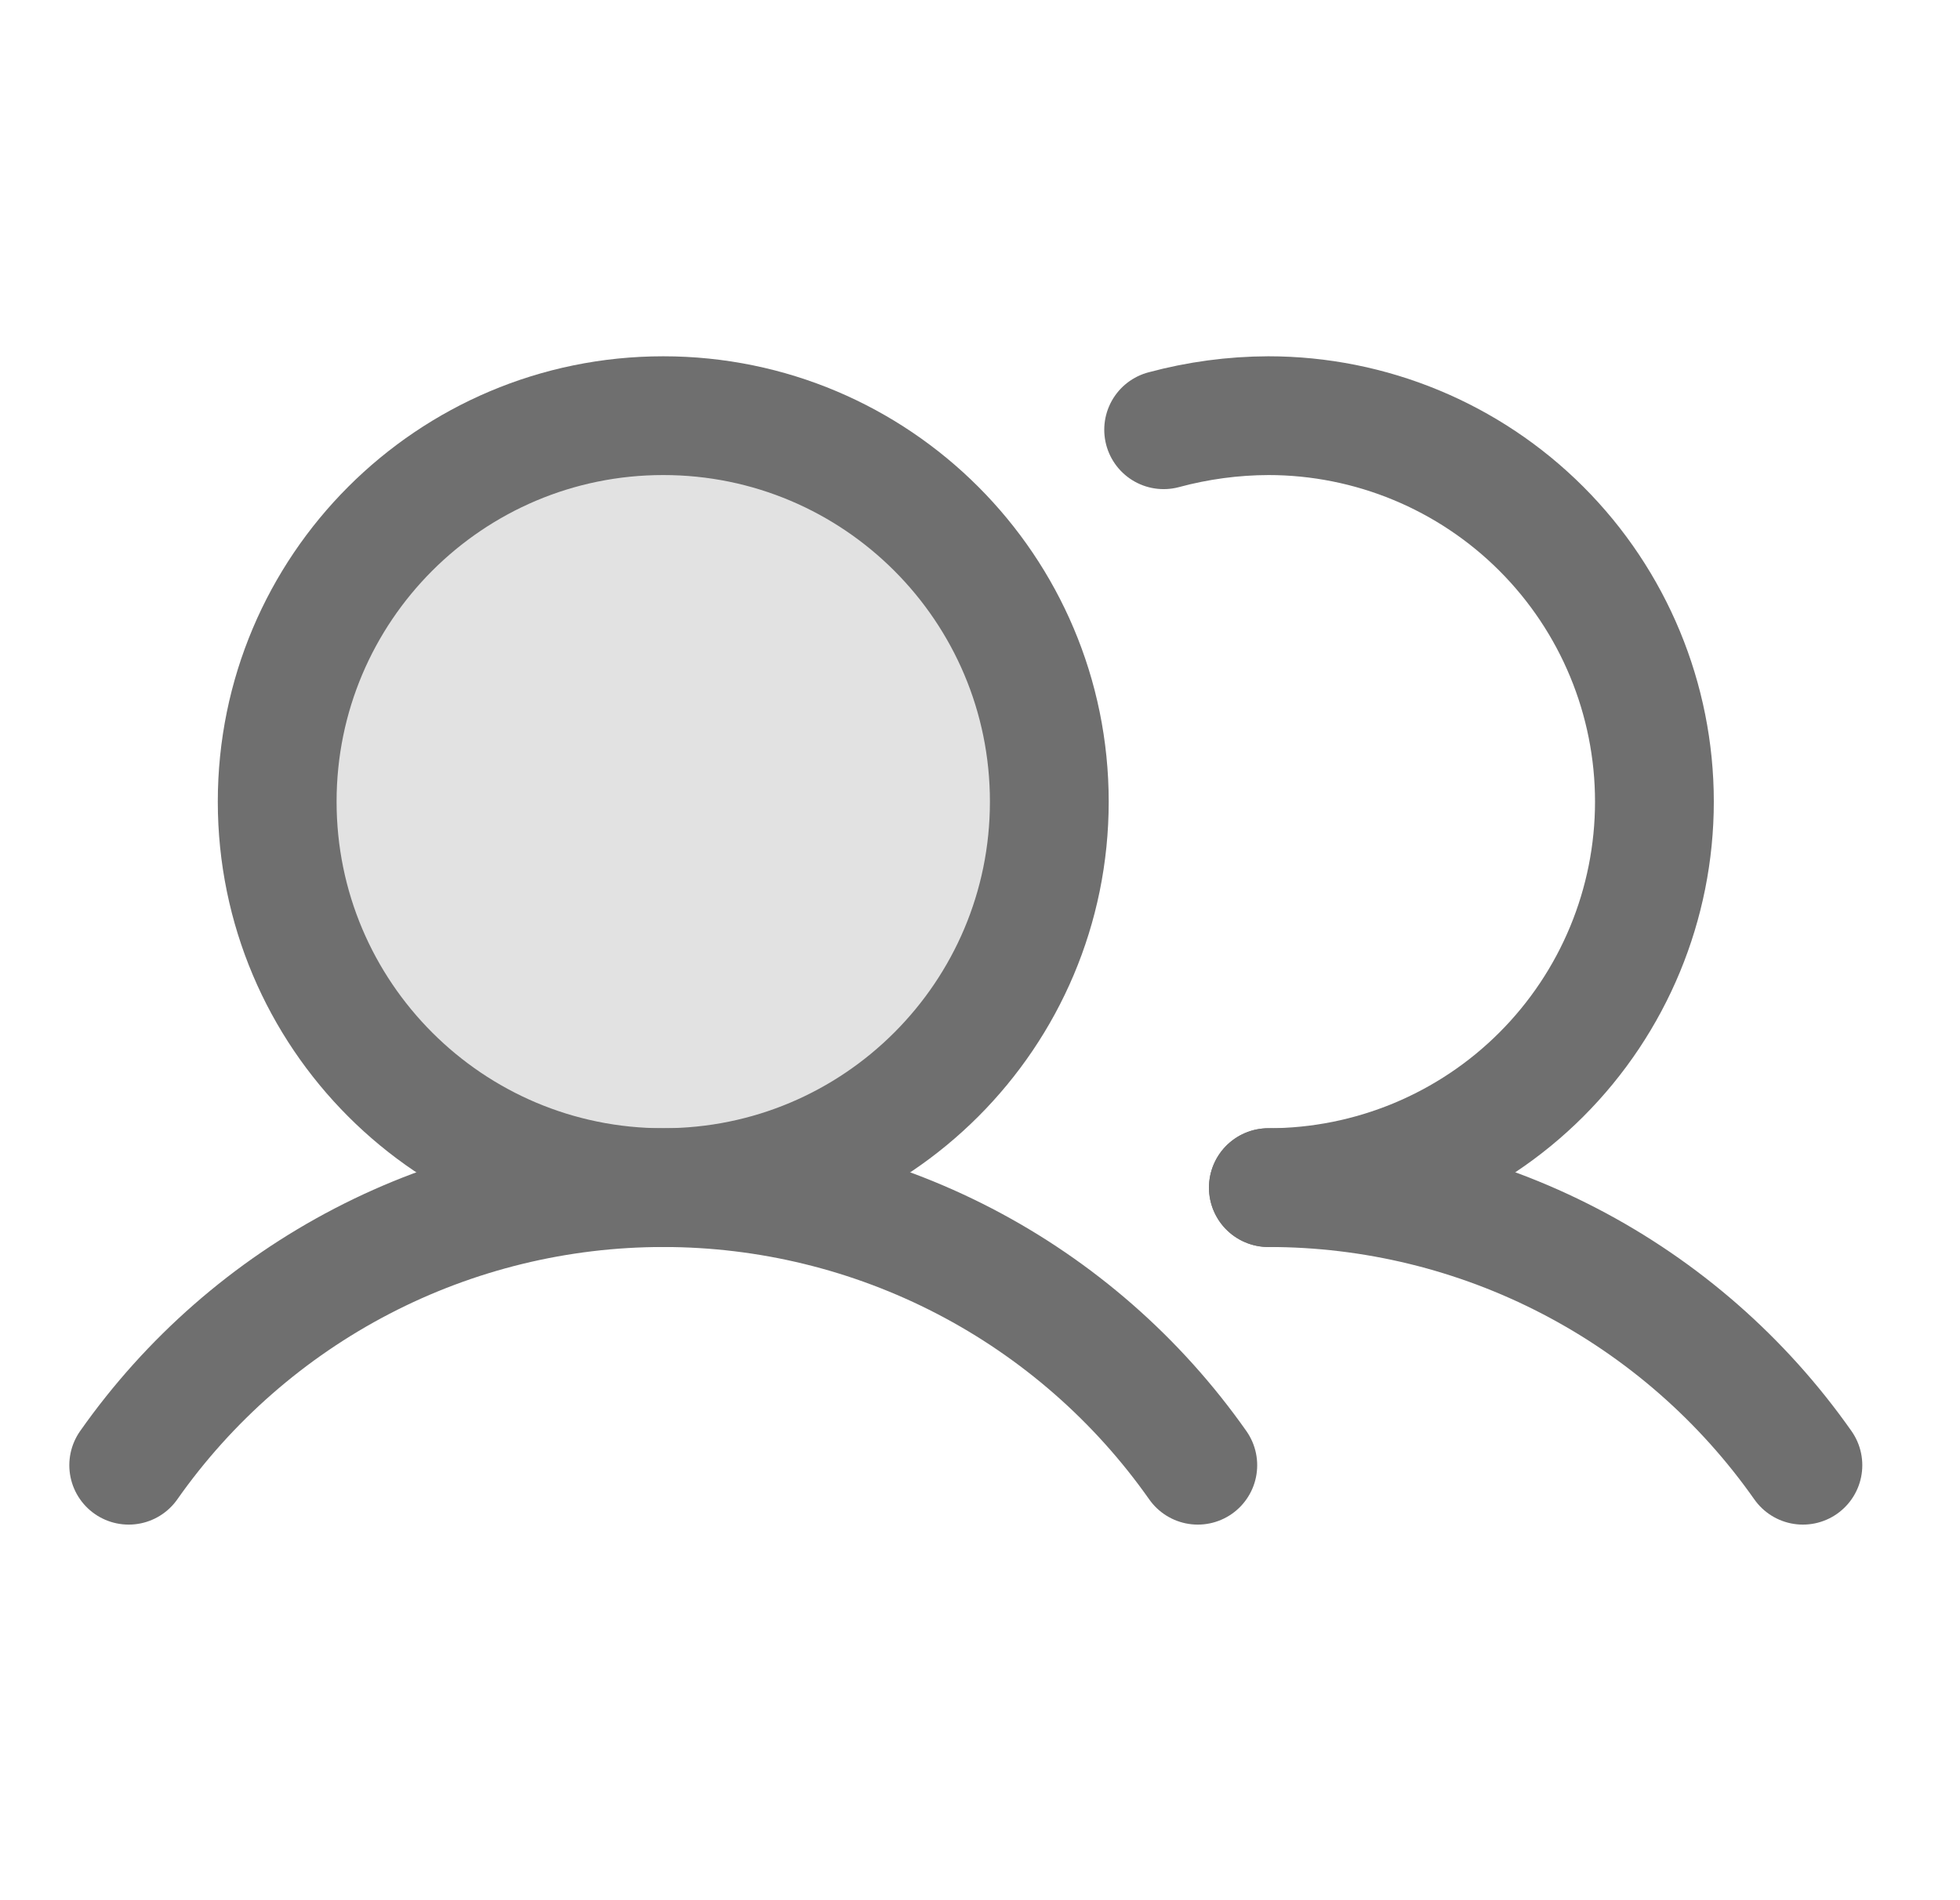 <svg width="33" height="32" viewBox="0 0 33 32" fill="none" xmlns="http://www.w3.org/2000/svg">
<path opacity="0.2" d="M11.167 20C14.757 20 17.667 17.09 17.667 13.5C17.667 9.91 14.757 7 11.167 7C7.577 7 4.667 9.91 4.667 13.5C4.667 17.09 7.577 20 11.167 20Z" fill="#6F6F6F"/>
<path d="M11.167 20C14.757 20 17.667 17.09 17.667 13.5C17.667 9.91 14.757 7 11.167 7C7.577 7 4.667 9.91 4.667 13.5C4.667 17.09 7.577 20 11.167 20Z" stroke="#6F6F6F" stroke-width="2" stroke-miterlimit="10"/>
<path d="M19.592 7.237C20.167 7.082 20.759 7.002 21.355 7C23.078 7 24.732 7.685 25.951 8.904C27.17 10.123 27.855 11.776 27.855 13.5C27.855 15.224 27.17 16.877 25.951 18.096C24.732 19.315 23.078 20 21.355 20" stroke="#6F6F6F" stroke-width="2" stroke-linecap="round" stroke-linejoin="round"/>
<path d="M2.167 24.675C3.182 23.231 4.53 22.052 6.096 21.238C7.662 20.424 9.402 20 11.167 20C12.932 20 14.671 20.424 16.238 21.238C17.804 22.052 19.152 23.231 20.167 24.675" stroke="#6F6F6F" stroke-width="2" stroke-linecap="round" stroke-linejoin="round"/>
<path d="M21.355 20C23.12 19.999 24.86 20.423 26.426 21.237C27.993 22.051 29.34 23.23 30.355 24.675" stroke="#6F6F6F" stroke-width="2" stroke-linecap="round" stroke-linejoin="round"/>
</svg>
